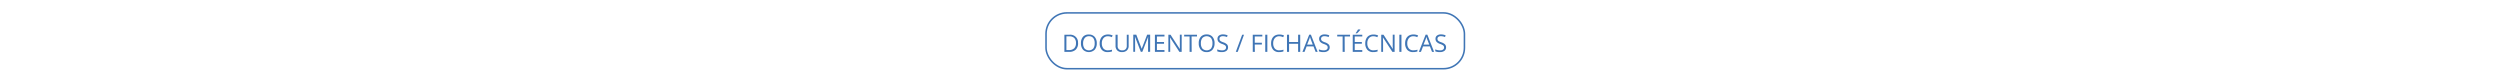<svg id="Capa_1" data-name="Capa 1" xmlns="http://www.w3.org/2000/svg" viewBox="0 0 1195 39"><defs><style>.cls-1,.cls-3{fill:none;}.cls-1{stroke:#3f75b5;stroke-miterlimit:10;stroke-width:0.75px;}.cls-2{fill:#3f75b5;}</style></defs><title>Boton FT F-blanco-1</title><rect class="cls-1" x="500" y="6.17" width="200" height="26.67" rx="10"/><path class="cls-2" d="M516.82,521.11a4.17,4.17,0,0,1-1.1,3.11,4.37,4.37,0,0,1-3.17,1.07h-2.27v-8.2h2.51a3.68,3.68,0,0,1,4,4Zm-1,0a3.33,3.33,0,0,0-.8-2.42,3.25,3.25,0,0,0-2.39-.81h-1.39v6.55h1.16a3.51,3.51,0,0,0,2.56-.84A3.29,3.29,0,0,0,515.81,521.15Z" transform="translate(-1.5 -500.5)"/><path class="cls-2" d="M525.76,521.18a4.52,4.52,0,0,1-1,3.09,4,4,0,0,1-5.56,0,4.51,4.51,0,0,1-1-3.12,4.46,4.46,0,0,1,1-3.1A3.55,3.55,0,0,1,522,517a3.49,3.49,0,0,1,2.76,1.13A4.48,4.48,0,0,1,525.76,521.18Zm-6.53,0a3.93,3.93,0,0,0,.71,2.53,2.9,2.9,0,0,0,4.12,0,4,4,0,0,0,.69-2.53,3.93,3.93,0,0,0-.69-2.51,2.47,2.47,0,0,0-2-.85,2.5,2.5,0,0,0-2.07.86A3.86,3.86,0,0,0,519.23,521.18Z" transform="translate(-1.5 -500.5)"/><path class="cls-2" d="M531.1,517.83a2.67,2.67,0,0,0-2.13.9,3.58,3.58,0,0,0-.79,2.46,3.74,3.74,0,0,0,.76,2.49,2.69,2.69,0,0,0,2.15.87,7.48,7.48,0,0,0,1.95-.3v.83a6.06,6.06,0,0,1-2.1.32,3.54,3.54,0,0,1-2.79-1.1,4.49,4.49,0,0,1-1-3.12,4.9,4.9,0,0,1,.48-2.22,3.36,3.36,0,0,1,1.37-1.47,4.14,4.14,0,0,1,2.1-.51,5,5,0,0,1,2.25.47l-.4.82A4.22,4.22,0,0,0,531.1,517.83Z" transform="translate(-1.5 -500.5)"/><path class="cls-2" d="M541,517.09v5.31a2.86,2.86,0,0,1-.85,2.2,3.25,3.25,0,0,1-2.32.8,3.09,3.09,0,0,1-2.29-.81,3,3,0,0,1-.81-2.22v-5.28h1v5.35a2.13,2.13,0,0,0,.56,1.58,2.28,2.28,0,0,0,1.65.55,2.19,2.19,0,0,0,1.6-.56,2.11,2.11,0,0,0,.56-1.58v-5.34Z" transform="translate(-1.5 -500.5)"/><path class="cls-2" d="M546.82,525.29,544,518h0c0,.58.08,1.26.08,2.06v5.21h-.88v-8.2h1.44l2.59,6.76h0l2.61-6.76h1.43v8.2h-1V520c0-.61,0-1.26.08-2h0l-2.81,7.25Z" transform="translate(-1.5 -500.5)"/><path class="cls-2" d="M558.12,525.29h-4.57v-8.2h4.57v.85h-3.61v2.64h3.4v.84h-3.4v3h3.61Z" transform="translate(-1.5 -500.5)"/><path class="cls-2" d="M566.34,525.29h-1.09l-4.48-6.88h0q.09,1.22.09,2.22v4.66h-.88v-8.2H561l4.46,6.85h0c0-.1,0-.42,0-1s0-.94,0-1.17v-4.71h.89Z" transform="translate(-1.5 -500.5)"/><path class="cls-2" d="M571.12,525.29h-1v-7.35h-2.59v-.85h6.14v.85h-2.59Z" transform="translate(-1.5 -500.5)"/><path class="cls-2" d="M582.06,521.18a4.47,4.47,0,0,1-1,3.09,3.45,3.45,0,0,1-2.76,1.13,3.55,3.55,0,0,1-2.8-1.11,4.56,4.56,0,0,1-1-3.12,4.46,4.46,0,0,1,1-3.1,3.54,3.54,0,0,1,2.8-1.11,3.49,3.49,0,0,1,2.76,1.13A4.48,4.48,0,0,1,582.06,521.18Zm-6.53,0a3.93,3.93,0,0,0,.71,2.53,2.9,2.9,0,0,0,4.12,0,4,4,0,0,0,.69-2.53,3.93,3.93,0,0,0-.69-2.51,2.91,2.91,0,0,0-4.12,0A3.86,3.86,0,0,0,575.53,521.18Z" transform="translate(-1.5 -500.5)"/><path class="cls-2" d="M588.51,523.11a2,2,0,0,1-.78,1.69,3.45,3.45,0,0,1-2.13.6,5.42,5.42,0,0,1-2.25-.37v-.92a6.13,6.13,0,0,0,1.1.33,6,6,0,0,0,1.18.13,2.34,2.34,0,0,0,1.44-.37,1.18,1.18,0,0,0,.48-1,1.32,1.32,0,0,0-.17-.7,1.63,1.63,0,0,0-.58-.5,7.66,7.66,0,0,0-1.21-.52,4,4,0,0,1-1.64-1,2.14,2.14,0,0,1-.49-1.47,1.81,1.81,0,0,1,.71-1.5,3,3,0,0,1,1.89-.56,5.67,5.67,0,0,1,2.24.44l-.29.83a5.18,5.18,0,0,0-2-.42,2,2,0,0,0-1.18.32,1.09,1.09,0,0,0-.42.91,1.41,1.41,0,0,0,.15.69,1.51,1.51,0,0,0,.53.5,6.57,6.57,0,0,0,1.14.5,4.66,4.66,0,0,1,1.78,1A2,2,0,0,1,588.51,523.11Z" transform="translate(-1.5 -500.5)"/><path class="cls-2" d="M596.14,517.09l-3,8.2h-.93l3.05-8.2Z" transform="translate(-1.5 -500.5)"/><path class="cls-2" d="M601.32,525.29h-1v-8.2h4.57v.85h-3.62v3h3.4v.85h-3.4Z" transform="translate(-1.5 -500.5)"/><path class="cls-2" d="M606.29,525.29v-8.2h1v8.2Z" transform="translate(-1.5 -500.5)"/><path class="cls-2" d="M613,517.83a2.67,2.67,0,0,0-2.13.9,3.63,3.63,0,0,0-.78,2.46,3.74,3.74,0,0,0,.75,2.49,2.69,2.69,0,0,0,2.15.87,7.55,7.55,0,0,0,2-.3v.83a6.1,6.1,0,0,1-2.1.32,3.58,3.58,0,0,1-2.8-1.1,4.54,4.54,0,0,1-1-3.12,5,5,0,0,1,.47-2.22,3.42,3.42,0,0,1,1.37-1.47A4.19,4.19,0,0,1,613,517a5,5,0,0,1,2.26.47l-.41.82A4.22,4.22,0,0,0,613,517.83Z" transform="translate(-1.5 -500.5)"/><path class="cls-2" d="M623,525.29h-1v-3.86h-4.32v3.86h-1v-8.2h1v3.49H622v-3.49h1Z" transform="translate(-1.5 -500.5)"/><path class="cls-2" d="M630.36,525.29l-1-2.61h-3.29l-1,2.61h-1l3.24-8.23h.8l3.22,8.23ZM629,521.82l-.95-2.53a12.14,12.14,0,0,1-.38-1.19,11,11,0,0,1-.36,1.19l-1,2.53Z" transform="translate(-1.5 -500.5)"/><path class="cls-2" d="M637.1,523.11a2,2,0,0,1-.79,1.69,3.41,3.41,0,0,1-2.13.6,5.34,5.34,0,0,1-2.24-.37v-.92a6.44,6.44,0,0,0,2.27.46,2.32,2.32,0,0,0,1.44-.37,1.18,1.18,0,0,0,.48-1,1.32,1.32,0,0,0-.17-.7,1.51,1.51,0,0,0-.57-.5,7.85,7.85,0,0,0-1.22-.52,4,4,0,0,1-1.63-1,2.14,2.14,0,0,1-.49-1.47,1.79,1.79,0,0,1,.71-1.5,2.9,2.9,0,0,1,1.88-.56,5.71,5.71,0,0,1,2.25.44l-.3.83a5.14,5.14,0,0,0-2-.42,1.93,1.93,0,0,0-1.18.32,1.07,1.07,0,0,0-.43.91,1.31,1.31,0,0,0,.16.69,1.43,1.43,0,0,0,.53.5,5.94,5.94,0,0,0,1.14.5,4.52,4.52,0,0,1,1.77,1A2,2,0,0,1,637.1,523.11Z" transform="translate(-1.5 -500.5)"/><path class="cls-2" d="M644.28,525.29h-1v-7.35h-2.59v-.85h6.14v.85h-2.59Z" transform="translate(-1.5 -500.5)"/><path class="cls-2" d="M652.67,525.29h-4.56v-8.2h4.56v.85h-3.61v2.64h3.4v.84h-3.4v3h3.61Zm-3.14-9c.18-.23.38-.51.59-.84s.37-.62.49-.86h1.13v.12a8.36,8.36,0,0,1-.74.89,8,8,0,0,1-.84.83h-.63Z" transform="translate(-1.5 -500.5)"/><path class="cls-2" d="M658,517.83a2.67,2.67,0,0,0-2.13.9,3.58,3.58,0,0,0-.79,2.46,3.74,3.74,0,0,0,.76,2.49,2.69,2.69,0,0,0,2.15.87,7.48,7.48,0,0,0,2-.3v.83a6,6,0,0,1-2.1.32,3.56,3.56,0,0,1-2.79-1.1,4.49,4.49,0,0,1-1-3.12,4.9,4.9,0,0,1,.48-2.22,3.36,3.36,0,0,1,1.37-1.47A4.14,4.14,0,0,1,658,517a5,5,0,0,1,2.25.47l-.4.82A4.22,4.22,0,0,0,658,517.83Z" transform="translate(-1.5 -500.5)"/><path class="cls-2" d="M668.13,525.29h-1.08l-4.48-6.88h-.05q.09,1.22.09,2.22v4.66h-.88v-8.2h1.08l4.47,6.85h0c0-.1,0-.42-.05-1s0-.94,0-1.17v-4.71h.89Z" transform="translate(-1.5 -500.5)"/><path class="cls-2" d="M670.39,525.29v-8.2h1v8.2Z" transform="translate(-1.5 -500.5)"/><path class="cls-2" d="M677.1,517.83a2.67,2.67,0,0,0-2.13.9,3.58,3.58,0,0,0-.79,2.46,3.69,3.69,0,0,0,.76,2.49,2.69,2.69,0,0,0,2.15.87,7.48,7.48,0,0,0,1.95-.3v.83a6.06,6.06,0,0,1-2.1.32,3.54,3.54,0,0,1-2.79-1.1,4.49,4.49,0,0,1-1-3.12,4.9,4.9,0,0,1,.48-2.22,3.4,3.4,0,0,1,1.36-1.47,4.2,4.2,0,0,1,2.11-.51,5,5,0,0,1,2.25.47l-.4.82A4.22,4.22,0,0,0,677.1,517.83Z" transform="translate(-1.5 -500.5)"/><path class="cls-2" d="M686,525.29l-1-2.61h-3.28l-1,2.61h-1l3.24-8.23h.81l3.22,8.23Zm-1.31-3.47-1-2.53c-.12-.33-.25-.72-.38-1.19a10.8,10.8,0,0,1-.35,1.19l-1,2.53Z" transform="translate(-1.5 -500.5)"/><path class="cls-2" d="M692.72,523.11a2,2,0,0,1-.78,1.69,3.45,3.45,0,0,1-2.13.6,5.39,5.39,0,0,1-2.25-.37v-.92a6.13,6.13,0,0,0,1.1.33,6,6,0,0,0,1.18.13,2.28,2.28,0,0,0,1.43-.37,1.16,1.16,0,0,0,.49-1,1.32,1.32,0,0,0-.17-.7,1.63,1.63,0,0,0-.58-.5,7.44,7.44,0,0,0-1.22-.52,4,4,0,0,1-1.63-1,2.14,2.14,0,0,1-.49-1.47,1.81,1.81,0,0,1,.71-1.5,2.93,2.93,0,0,1,1.89-.56,5.67,5.67,0,0,1,2.24.44l-.29.83a5.18,5.18,0,0,0-2-.42,2,2,0,0,0-1.18.32,1.1,1.1,0,0,0-.43.91,1.41,1.41,0,0,0,.16.69,1.51,1.51,0,0,0,.53.5,6.57,6.57,0,0,0,1.14.5,4.66,4.66,0,0,1,1.78,1A2,2,0,0,1,692.72,523.11Z" transform="translate(-1.5 -500.5)"/><rect class="cls-3" width="1195" height="39"/></svg>